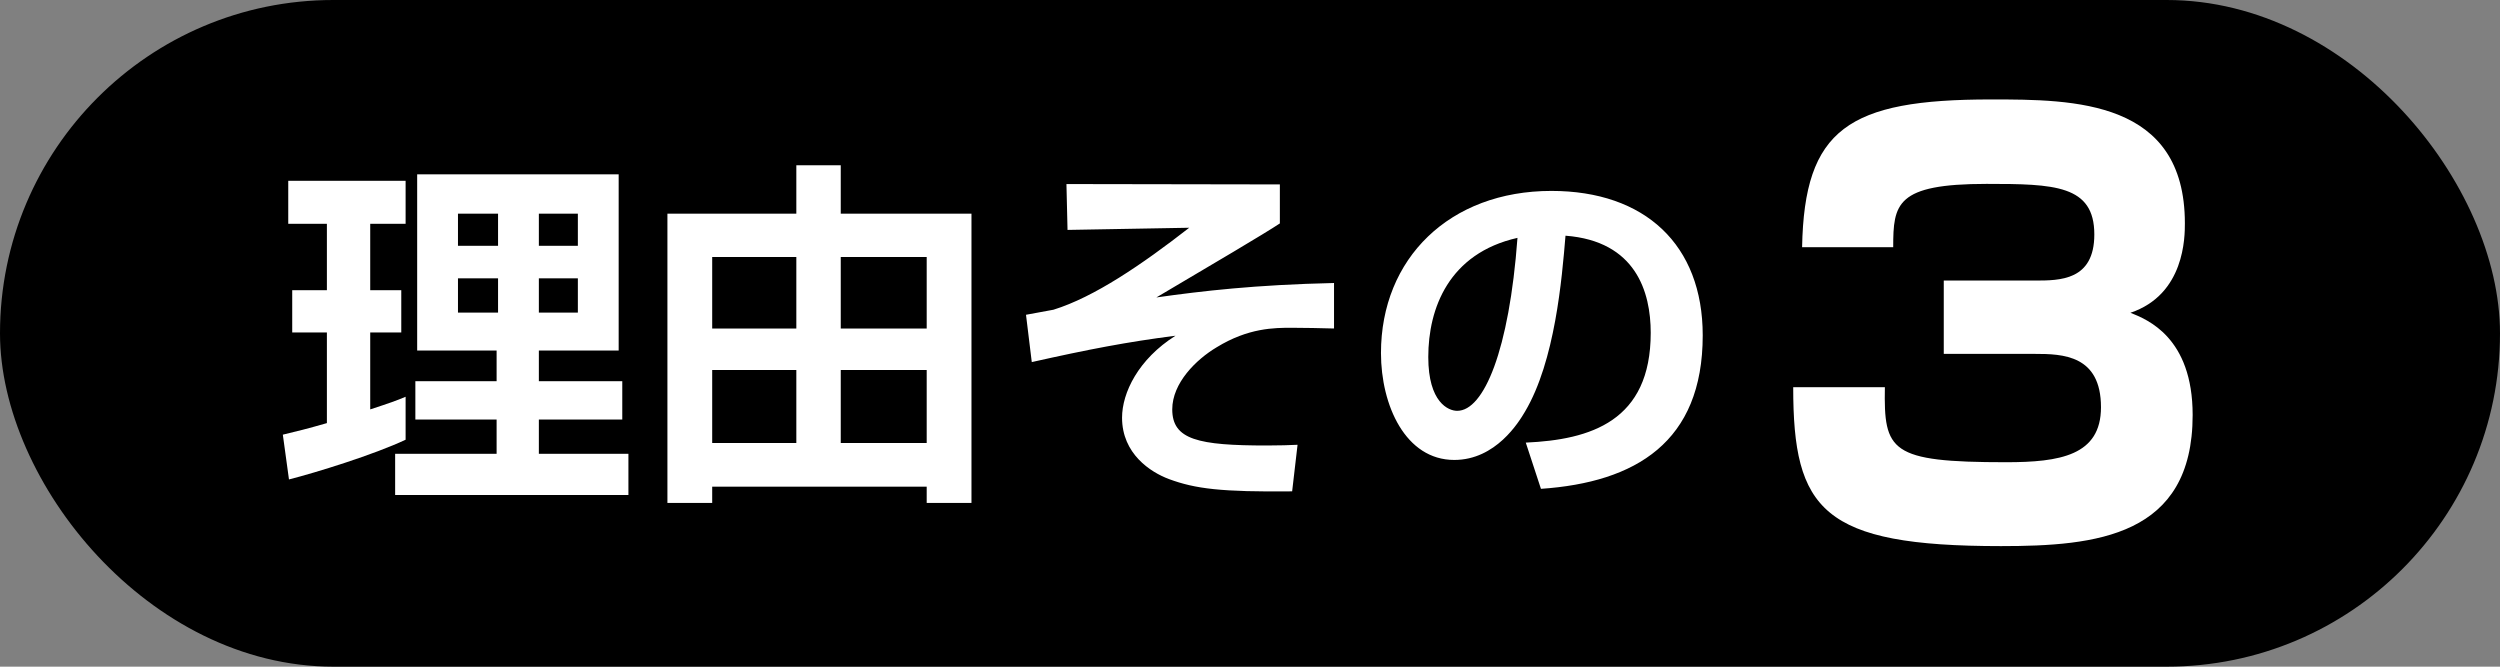 <svg width="180" height="48" viewBox="0 0 180 48" fill="none" xmlns="http://www.w3.org/2000/svg">
<rect x="0" y="0" width="180" height="48" fill="#808080" stroke="none"/>
<rect width="180" height="48" rx="24" fill="black"/>
<path d="M30.036 25.238V12.55H44.544V25.238H38.798V27.448H44.804V30.204H38.798V32.674H45.246V35.638H28.45V32.674H35.756V30.204H29.906V27.448H35.756V25.238H30.036ZM35.86 15.384H32.974V17.698H35.86V15.384ZM35.86 20.038H32.974V22.508H35.86V20.038ZM41.606 15.384H38.798V17.698H41.606V15.384ZM41.606 20.038H38.798V22.508H41.606V20.038ZM20.806 34.52L20.364 31.296C21.352 31.062 22.184 30.854 23.536 30.464V23.938H21.04V20.896H23.536V16.112H20.754V13.018H29.204V16.112H26.656V20.896H28.892V23.938H26.656V29.476C28.086 29.008 28.528 28.852 29.204 28.566V31.66C26.942 32.726 22.756 34.026 20.806 34.52ZM57.336 11.9H60.534V15.384H69.946V36.21H66.722V35.04H51.278V36.21H48.054V15.384H57.336V11.9ZM57.336 18.504H51.278V23.652H57.336V18.504ZM66.722 18.504H60.534V23.652H66.722V18.504ZM57.336 26.642H51.278V31.894H57.336V26.642ZM66.722 26.642H60.534V31.894H66.722V26.642Z" fill="white"/>
<path d="M76.784 13.252L92.15 13.278V16.086C91.058 16.814 87.262 19.05 83.258 21.416C86.586 20.948 90.356 20.506 96.05 20.376V23.652C94.828 23.626 94.152 23.6 93.008 23.6C91.76 23.6 89.888 23.6 87.6 25.004C86.118 25.888 84.402 27.578 84.402 29.476C84.402 31.66 86.274 32.076 91.214 32.076C92.176 32.076 92.826 32.05 93.424 32.024L93.034 35.378C87.938 35.43 86.066 35.196 84.168 34.494C82.842 34 80.788 32.674 80.788 30.074C80.788 28.28 81.958 25.862 84.636 24.172C81.178 24.614 78.344 25.16 74.288 26.07L73.872 22.664C74.184 22.612 75.588 22.352 75.848 22.3C78.786 21.39 82.218 19.05 85.624 16.398L76.862 16.554L76.784 13.252ZM110.948 35.196L109.856 31.868C114.51 31.66 118.852 30.334 118.852 23.964C118.852 21.026 117.786 17.36 112.716 16.97C112.456 20.09 111.962 25.992 109.804 29.632C109.362 30.386 107.698 33.116 104.708 33.116C101.198 33.116 99.43 29.19 99.43 25.42C99.43 18.608 104.37 13.746 111.702 13.746C118.436 13.746 122.596 17.62 122.596 24.146C122.596 31.842 117.76 34.728 110.948 35.196ZM109.258 17.126C104.318 18.244 102.836 22.196 102.836 25.706C102.836 28.982 104.292 29.58 104.916 29.58C106.84 29.58 108.66 25.238 109.258 17.126Z" fill="white"/>
<path d="M129.111 27.88H135.711C135.631 32.48 136.071 33.28 144.431 33.28C148.311 33.28 151.271 32.8 151.271 29.32C151.271 25.56 148.511 25.48 146.511 25.48H139.951V20.2H146.511C148.311 20.2 150.791 20.2 150.791 16.88C150.791 13.32 147.911 13.24 143.031 13.24C136.511 13.24 136.311 14.68 136.311 17.8H129.751C129.911 9.28 133.071 7.16 143.351 7.16C149.351 7.16 157.311 7.2 157.311 16.08C157.311 17.04 157.311 21.2 153.391 22.52C154.591 23 157.871 24.28 157.871 29.88C157.871 38.64 150.911 39.32 144.071 39.32C131.191 39.32 129.111 36.72 129.111 27.88Z" fill="white"/>
</svg>
